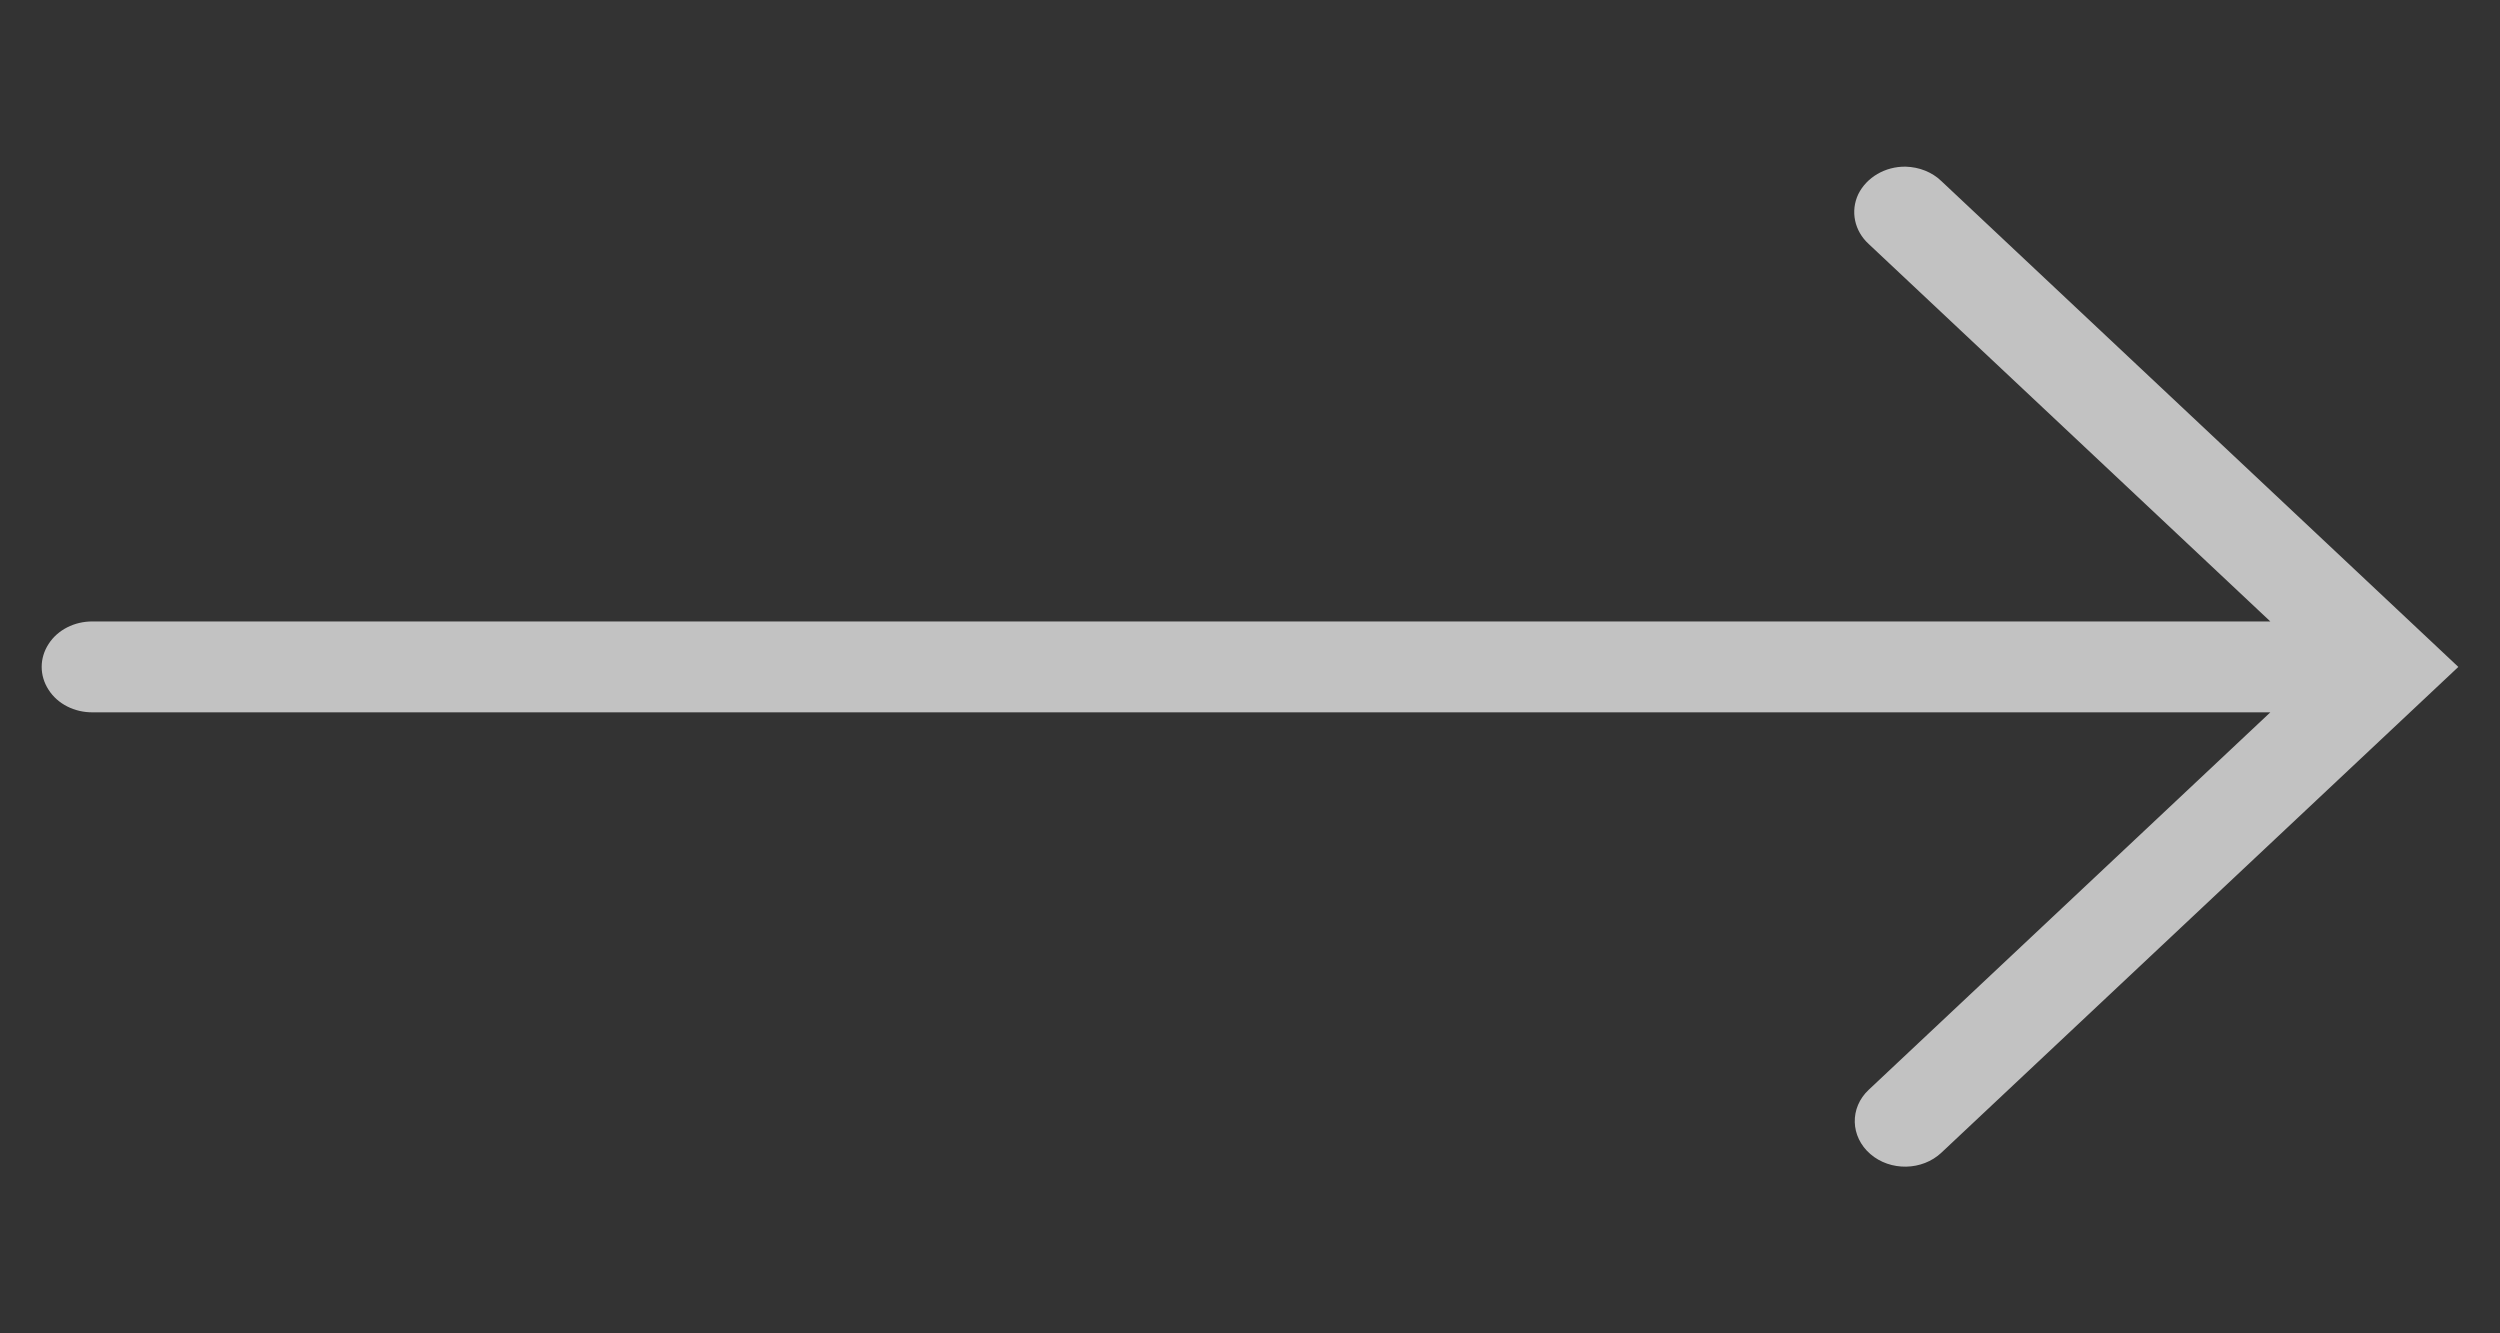 <?xml version="1.0" encoding="UTF-8"?> <svg xmlns="http://www.w3.org/2000/svg" width="60" height="32" viewBox="0 0 60 32" fill="none"><rect x="0" y="0" width="60" height="32" fill="#333333" stroke="none"/> <g opacity="0.7"> <path d="M45.737 4C45.246 3.992 44.798 4.256 44.599 4.66C44.406 5.069 44.505 5.542 44.85 5.857L54.488 14.915H2.224C1.789 14.911 1.383 15.116 1.166 15.456C0.945 15.797 0.945 16.214 1.166 16.555C1.383 16.896 1.789 17.1 2.224 17.096H54.488L44.85 26.154C44.387 26.588 44.406 27.278 44.887 27.696C45.369 28.113 46.133 28.1 46.596 27.662L59 16.006L46.596 4.349C46.374 4.132 46.063 4.009 45.737 4Z" fill="white"></path> </g> </svg> 